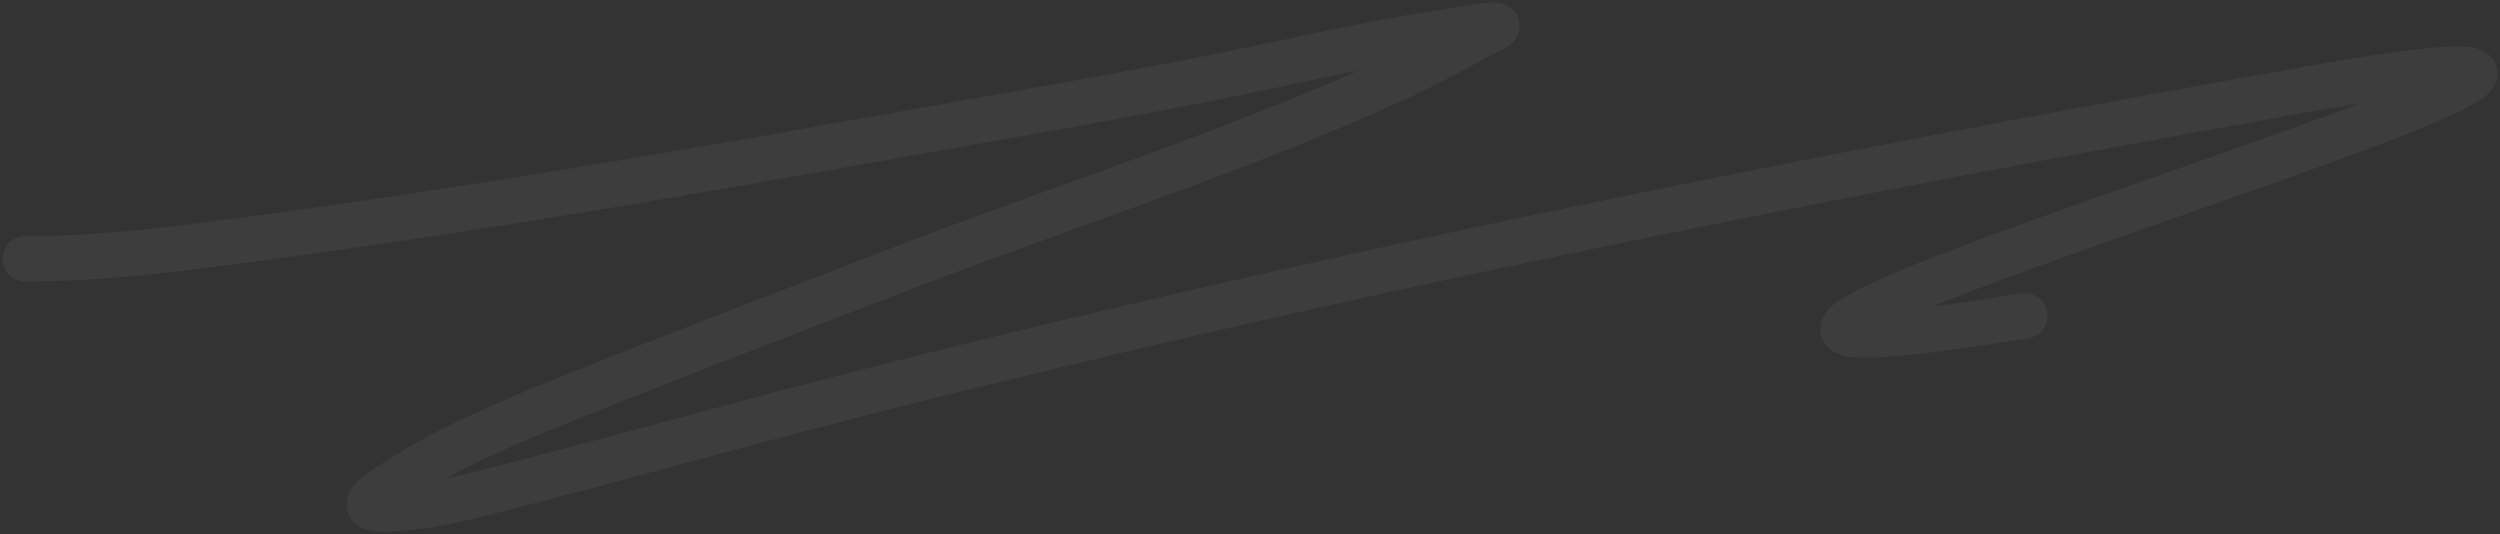 <svg width="496" height="106" viewBox="0 0 496 106" fill="none" xmlns="http://www.w3.org/2000/svg">
<rect x="0" y="0" width="496" height="106" fill="#333333" stroke="none"/>
<path d="M5 51.345C20.327 51.345 34.866 49.438 50.08 47.418C90.319 42.075 130.4 35.299 170.366 28.164C193.498 24.034 216.713 20.104 239.766 15.564C256.956 12.178 273.979 7.987 291.364 5.637C291.643 5.599 299.173 4.223 296.403 5.637C290.102 8.855 284.006 12.395 277.561 15.346C245.169 30.178 210.616 41.017 177.377 53.854C155.963 62.125 134.486 70.288 113.181 78.835C100.516 83.916 87.315 89.428 76.043 97.217C72.365 99.758 71.969 101.187 77.194 100.98C85.469 100.653 93.672 98.388 101.623 96.344C123.394 90.747 145.029 84.633 166.806 79.053C261.971 54.672 358.339 35.488 455.032 18.182C598.135 -7.43 258.276 86.084 401.751 62.653" stroke="white" stroke-opacity="0.05" stroke-width="9" stroke-linecap="round"/>
</svg>

